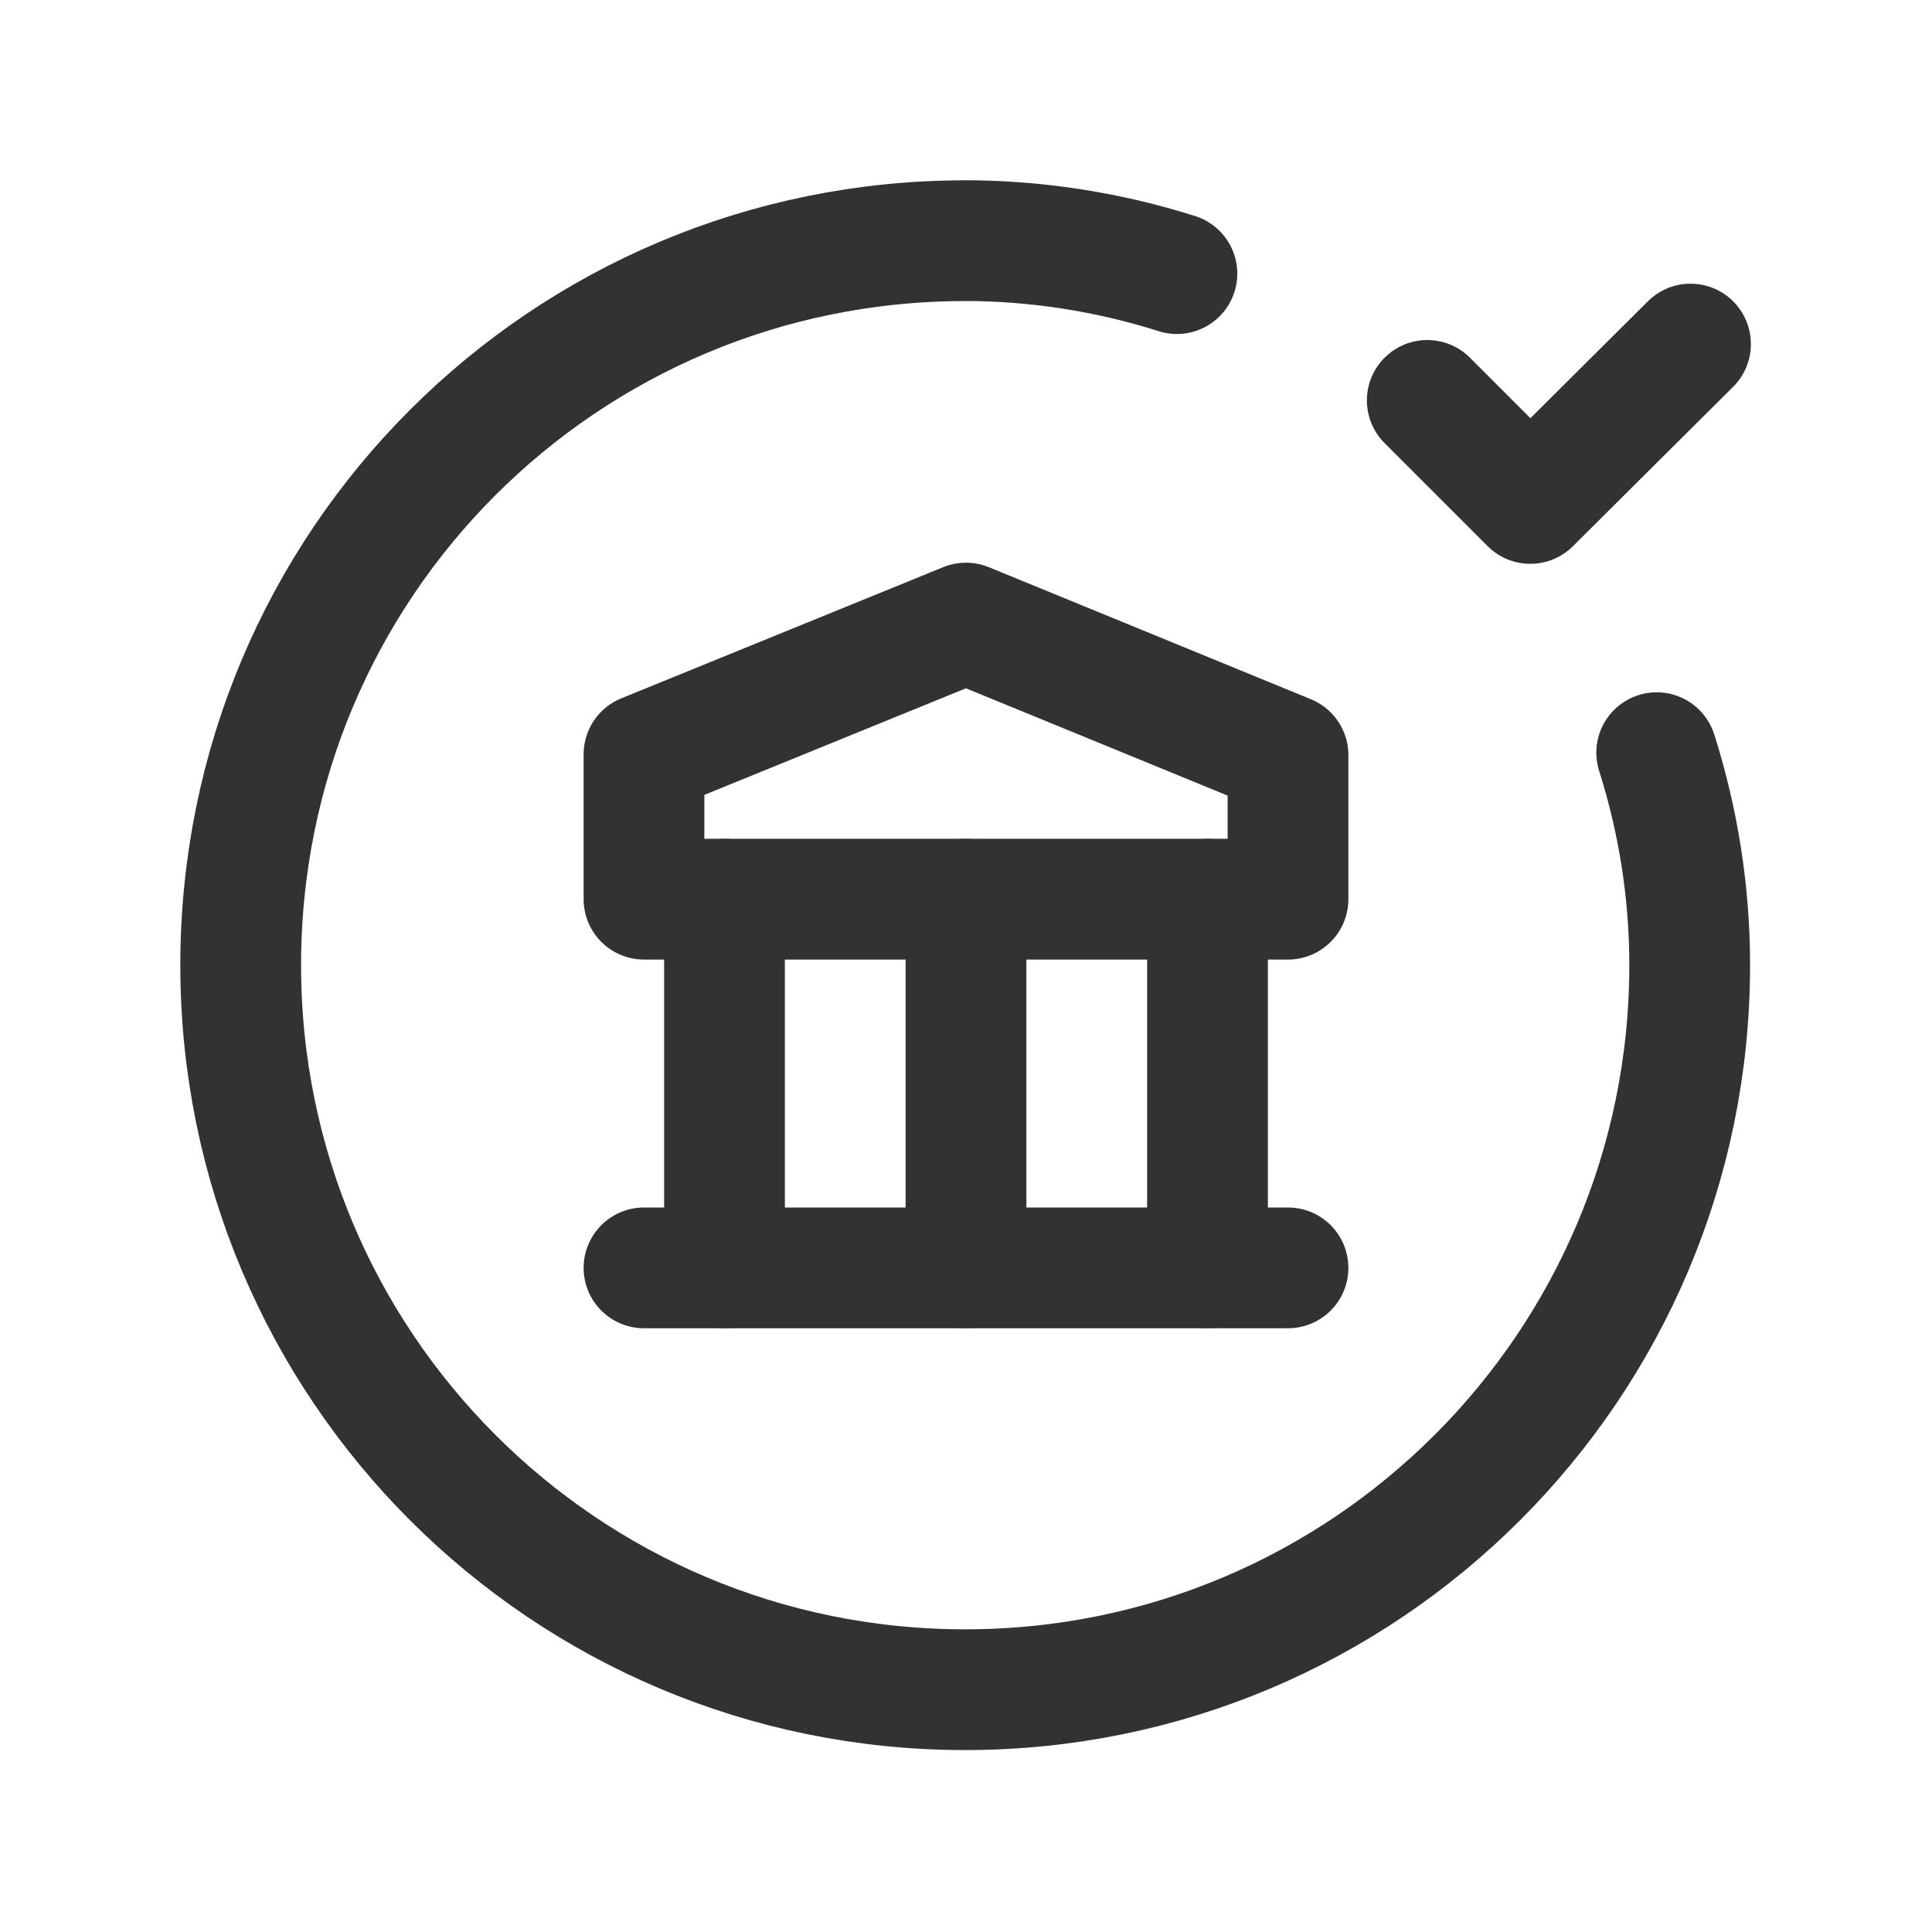 <svg viewBox="0 0 24 24" xmlns="http://www.w3.org/2000/svg"><g stroke-linecap="round" stroke-width="1.5" stroke="#323232" fill="none" stroke-linejoin="round"><path d="M20.58 9.35l0 0c.27.85.41 1.74.41 2.64v0c0 4.97-4.03 9-9 9 -4.98 0-9-4.03-9-9 0-4.98 4.02-9 9-9l-.01-.001c.89 0 1.79.14 2.64.41"/><path d="M21 4.274l-1.99 1.98 -1.28-1.28"/><path d="M9 15.75v-4.58"/><path d="M12 15.75v-4.58"/><path d="M15 15.75v-4.58"/><path d="M8 15.75h8"/><path d="M8 11.17h8V9.38l-4-1.64 -4 1.63Z"/></g><path fill="none" d="M24 0H0v24h24Z"/></svg>